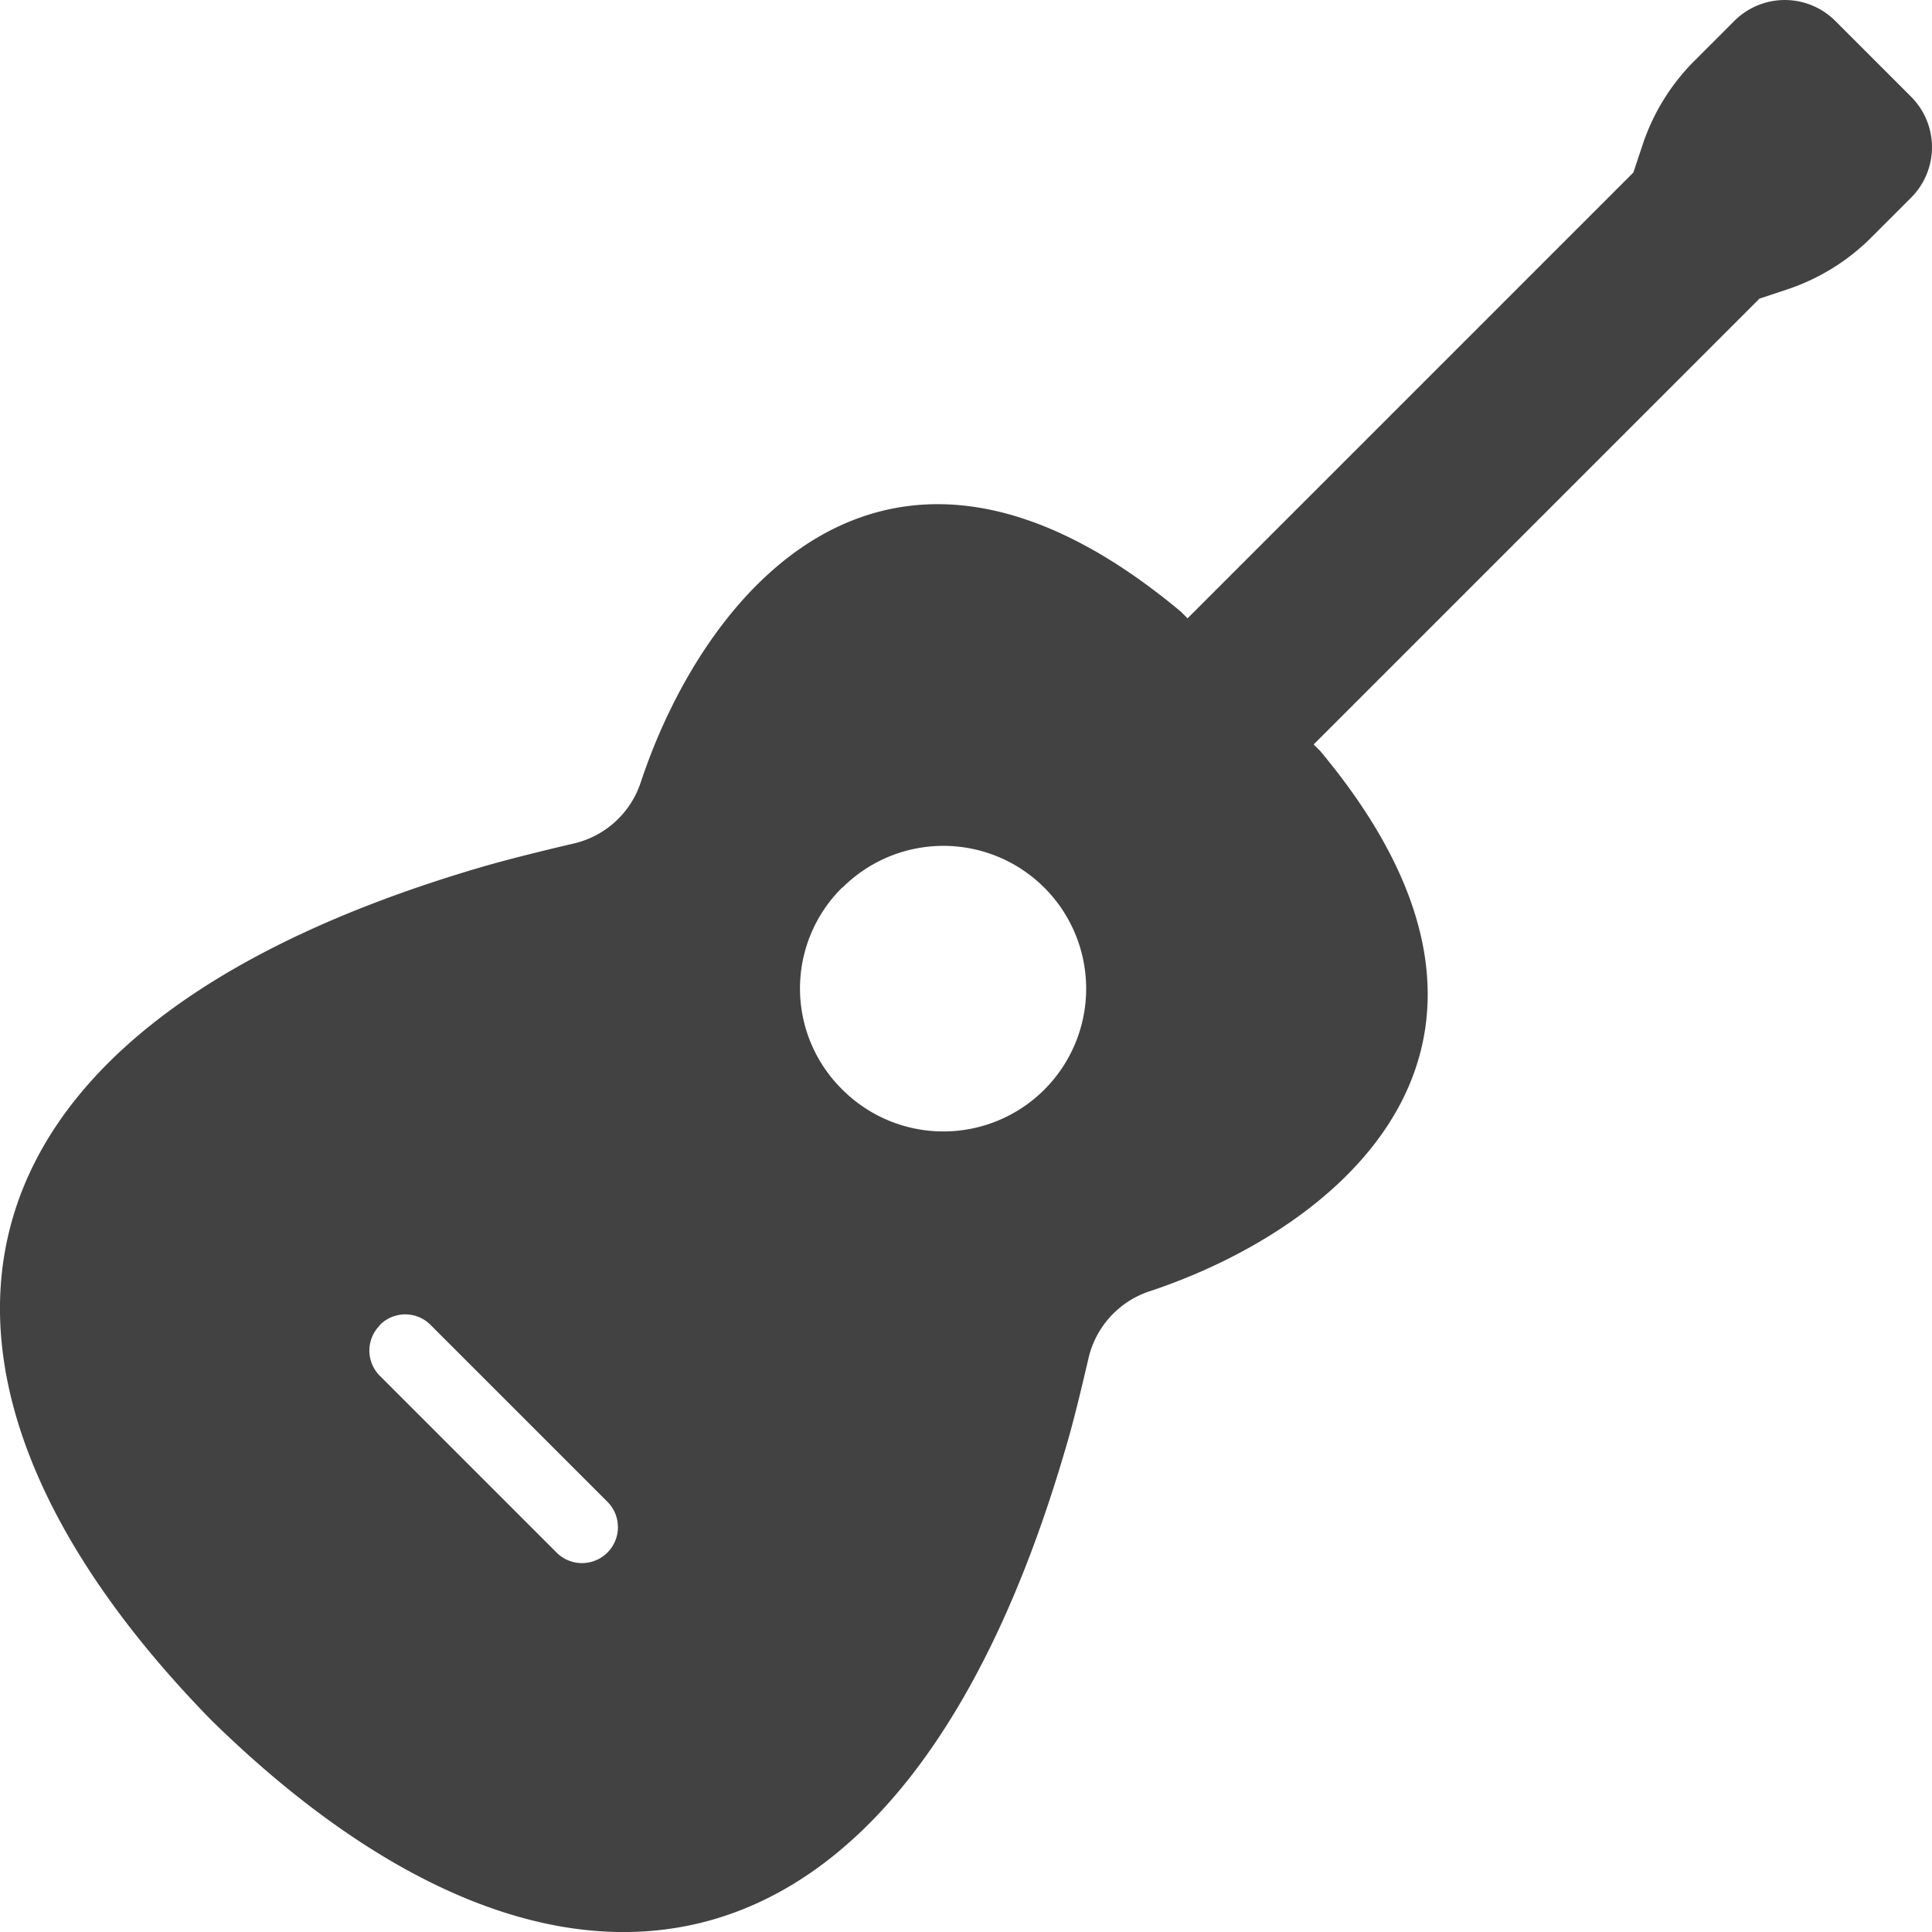 <svg xmlns="http://www.w3.org/2000/svg" width="22.812" height="22.812" viewBox="0 0 22.812 22.812"><path d="M127.729,125.085c.1-.329.2-.753.281-1.1a1.092,1.092,0,0,1,.72-.788c2.246-.744,4.913-2.908,2.016-6.379l-.078-.078,5.264-5.264.328-.109a2.528,2.528,0,0,0,.99-.611l.472-.472a.843.843,0,0,0,0-1.192l-.895-.895a.843.843,0,0,0-1.192,0l-.472.472a2.528,2.528,0,0,0-.611.99l-.109.328-5.264,5.264-.078-.078c-3.471-2.9-5.635-.23-6.379,2.016a1.091,1.091,0,0,1-.788.72c-.346.081-.77.185-1.1.281-6.714,1.972-7.068,6.1-3.179,10.074C121.626,132.153,125.757,131.8,127.729,125.085Zm-2.625-6.654a1.686,1.686,0,1,1,0,2.385A1.674,1.674,0,0,1,125.1,118.431Zm-5.462,5.164a.421.421,0,0,1,.6,0l2.087,2.087a.421.421,0,1,1-.6.6l-2.087-2.087A.421.421,0,0,1,119.641,123.6Z" transform="translate(-115.157 -107.95)" fill="#424242"/></svg>